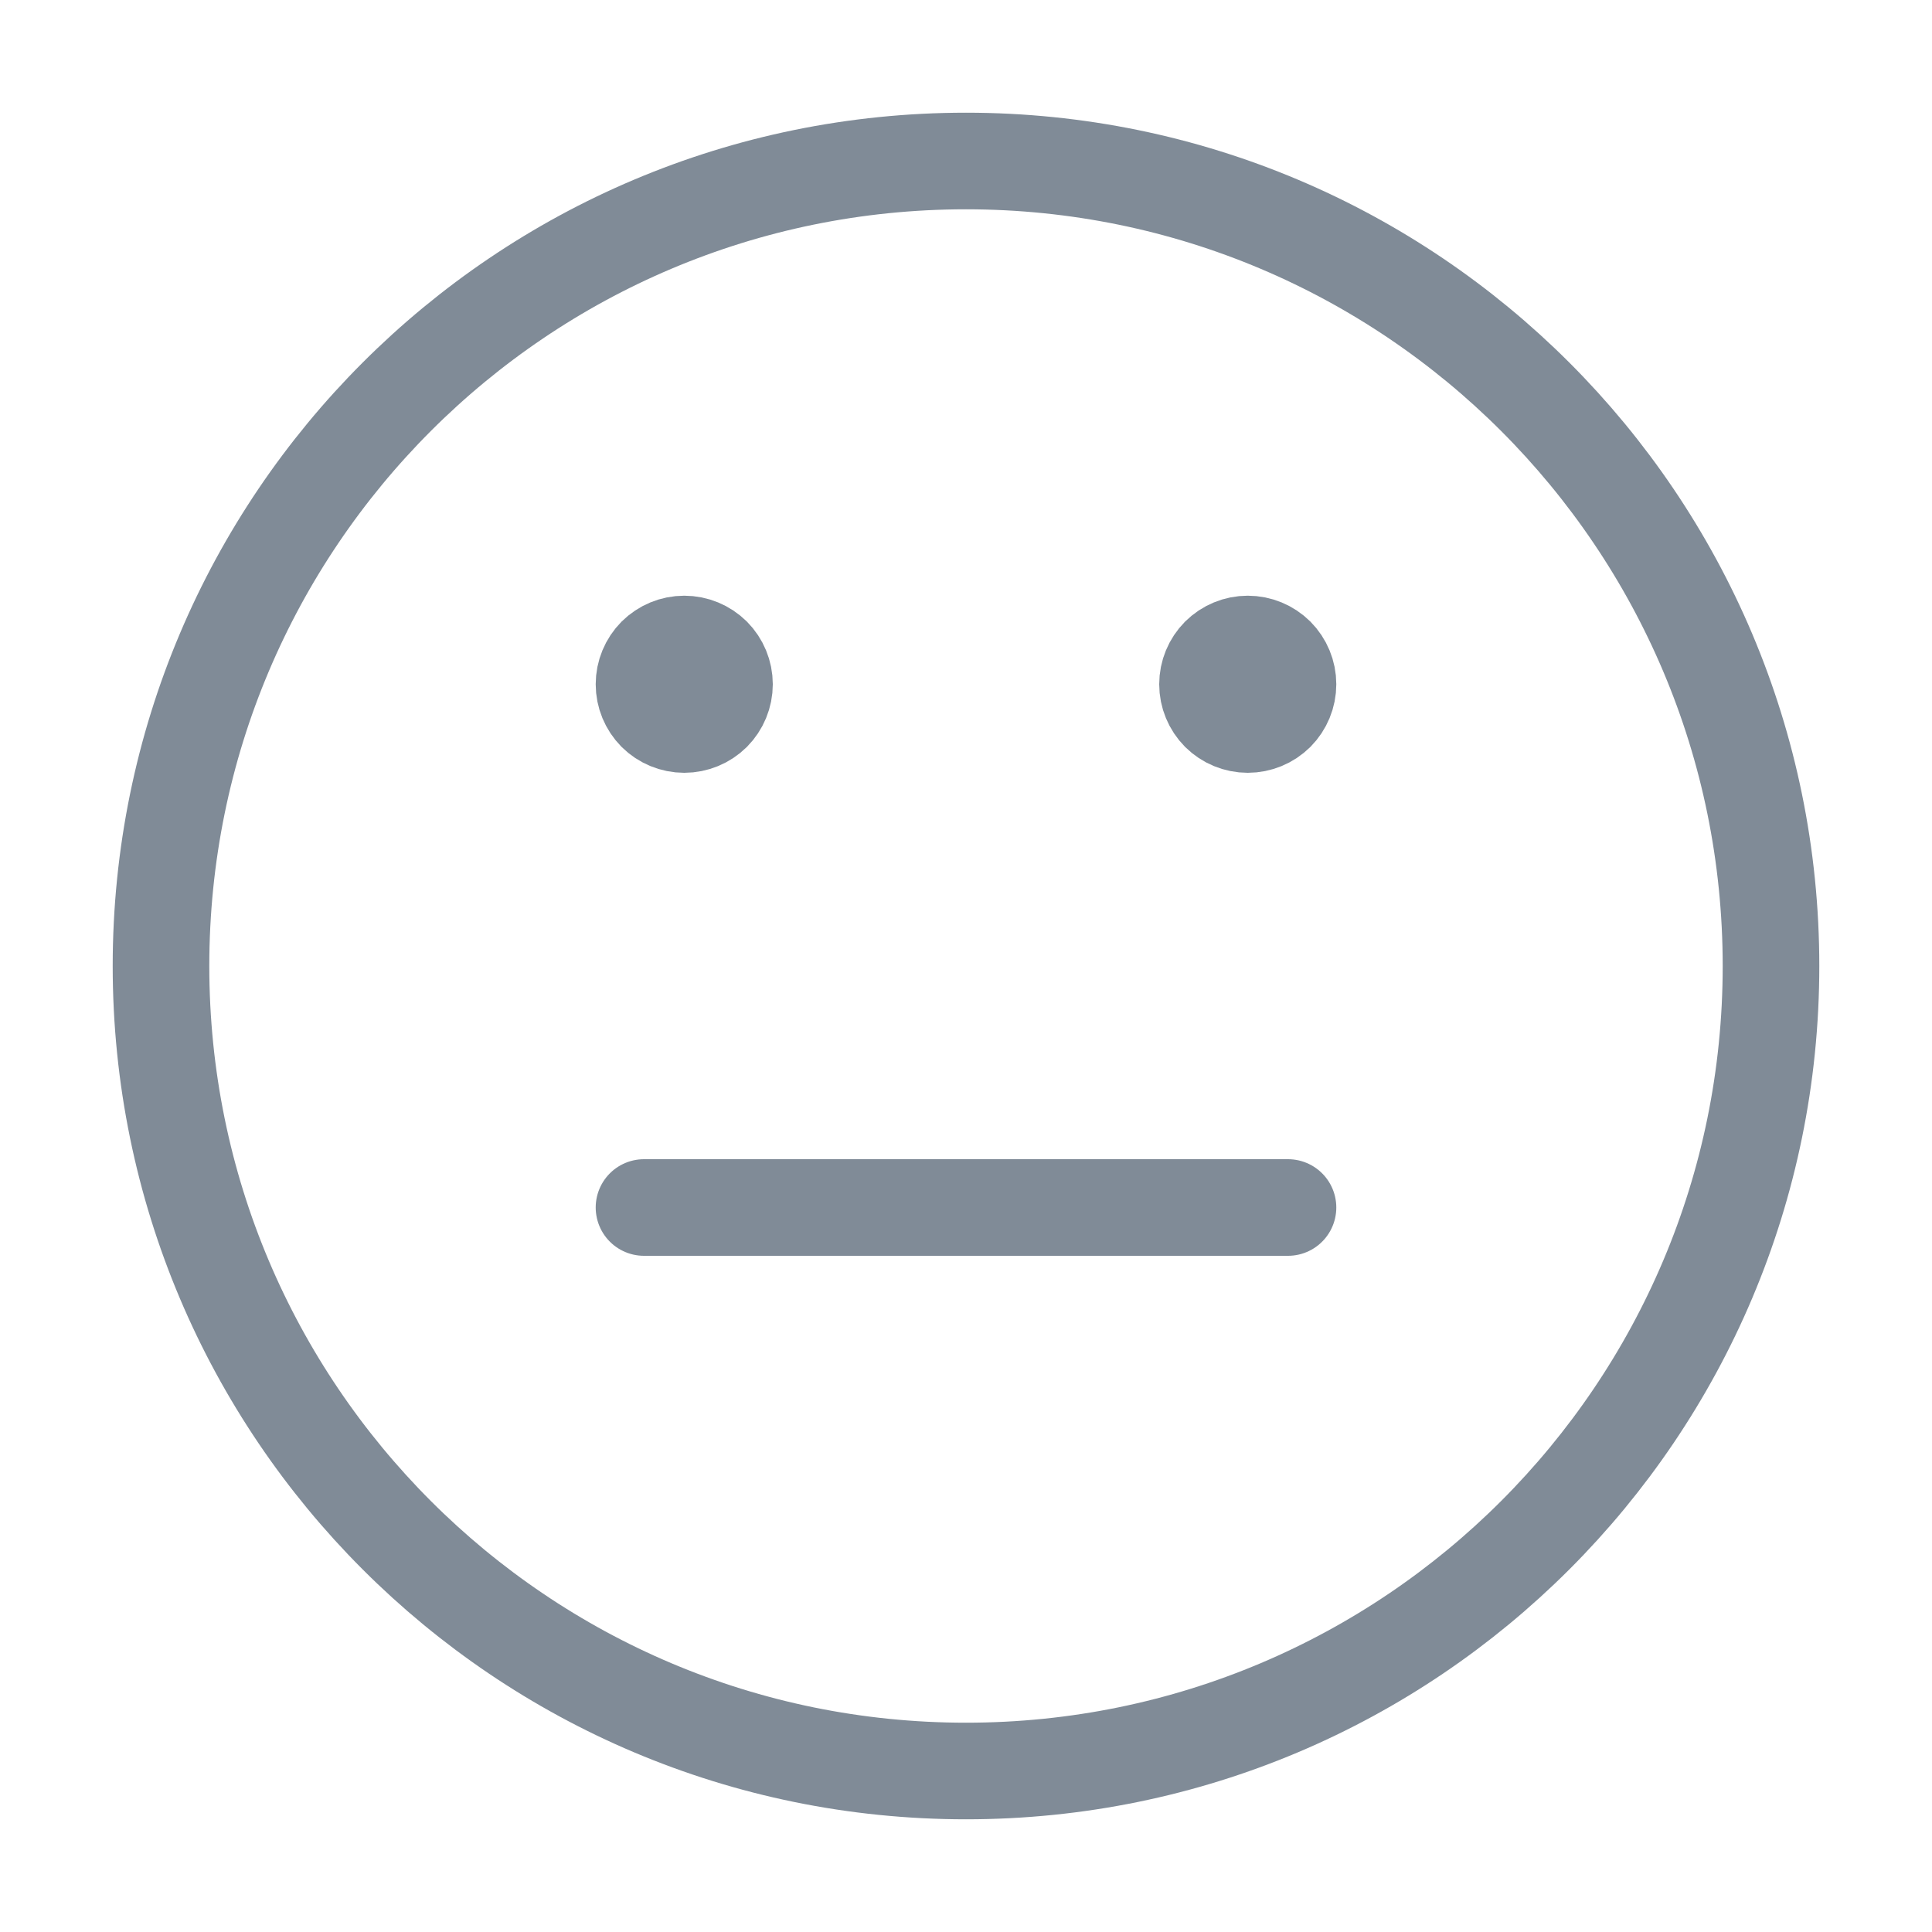 <svg width="24" height="24" viewBox="0 0 24 24" fill="none" xmlns="http://www.w3.org/2000/svg">
<path d="M12 22C6.477 22 2 17.523 2 12C2 6.477 6.477 2 12 2C17.523 2 22 6.477 22 12C22 17.523 17.523 22 12 22Z" stroke="#808B97" stroke-width="1.2" stroke-linecap="round" stroke-linejoin="round"/>
<path d="M16 15C16 15 13.562 15 12 15C10.438 15 8 15 8 15" stroke="#808B97" stroke-width="1.2" stroke-linecap="round" stroke-linejoin="round"/>
<path d="M15.5 9C15.367 9 15.24 8.947 15.146 8.854C15.053 8.76 15 8.633 15 8.5C15 8.367 15.053 8.24 15.146 8.146C15.24 8.053 15.367 8 15.5 8C15.633 8 15.76 8.053 15.854 8.146C15.947 8.24 16 8.367 16 8.5C16 8.633 15.947 8.76 15.854 8.854C15.76 8.947 15.633 9 15.5 9ZM8.5 9C8.367 9 8.24 8.947 8.146 8.854C8.053 8.76 8 8.633 8 8.5C8 8.367 8.053 8.24 8.146 8.146C8.24 8.053 8.367 8 8.5 8C8.633 8 8.76 8.053 8.854 8.146C8.947 8.24 9 8.367 9 8.5C9 8.633 8.947 8.76 8.854 8.854C8.76 8.947 8.633 9 8.5 9Z" fill="#808B97" stroke="#808B97" stroke-width="1.2" stroke-linecap="round" stroke-linejoin="round"/>
</svg>
